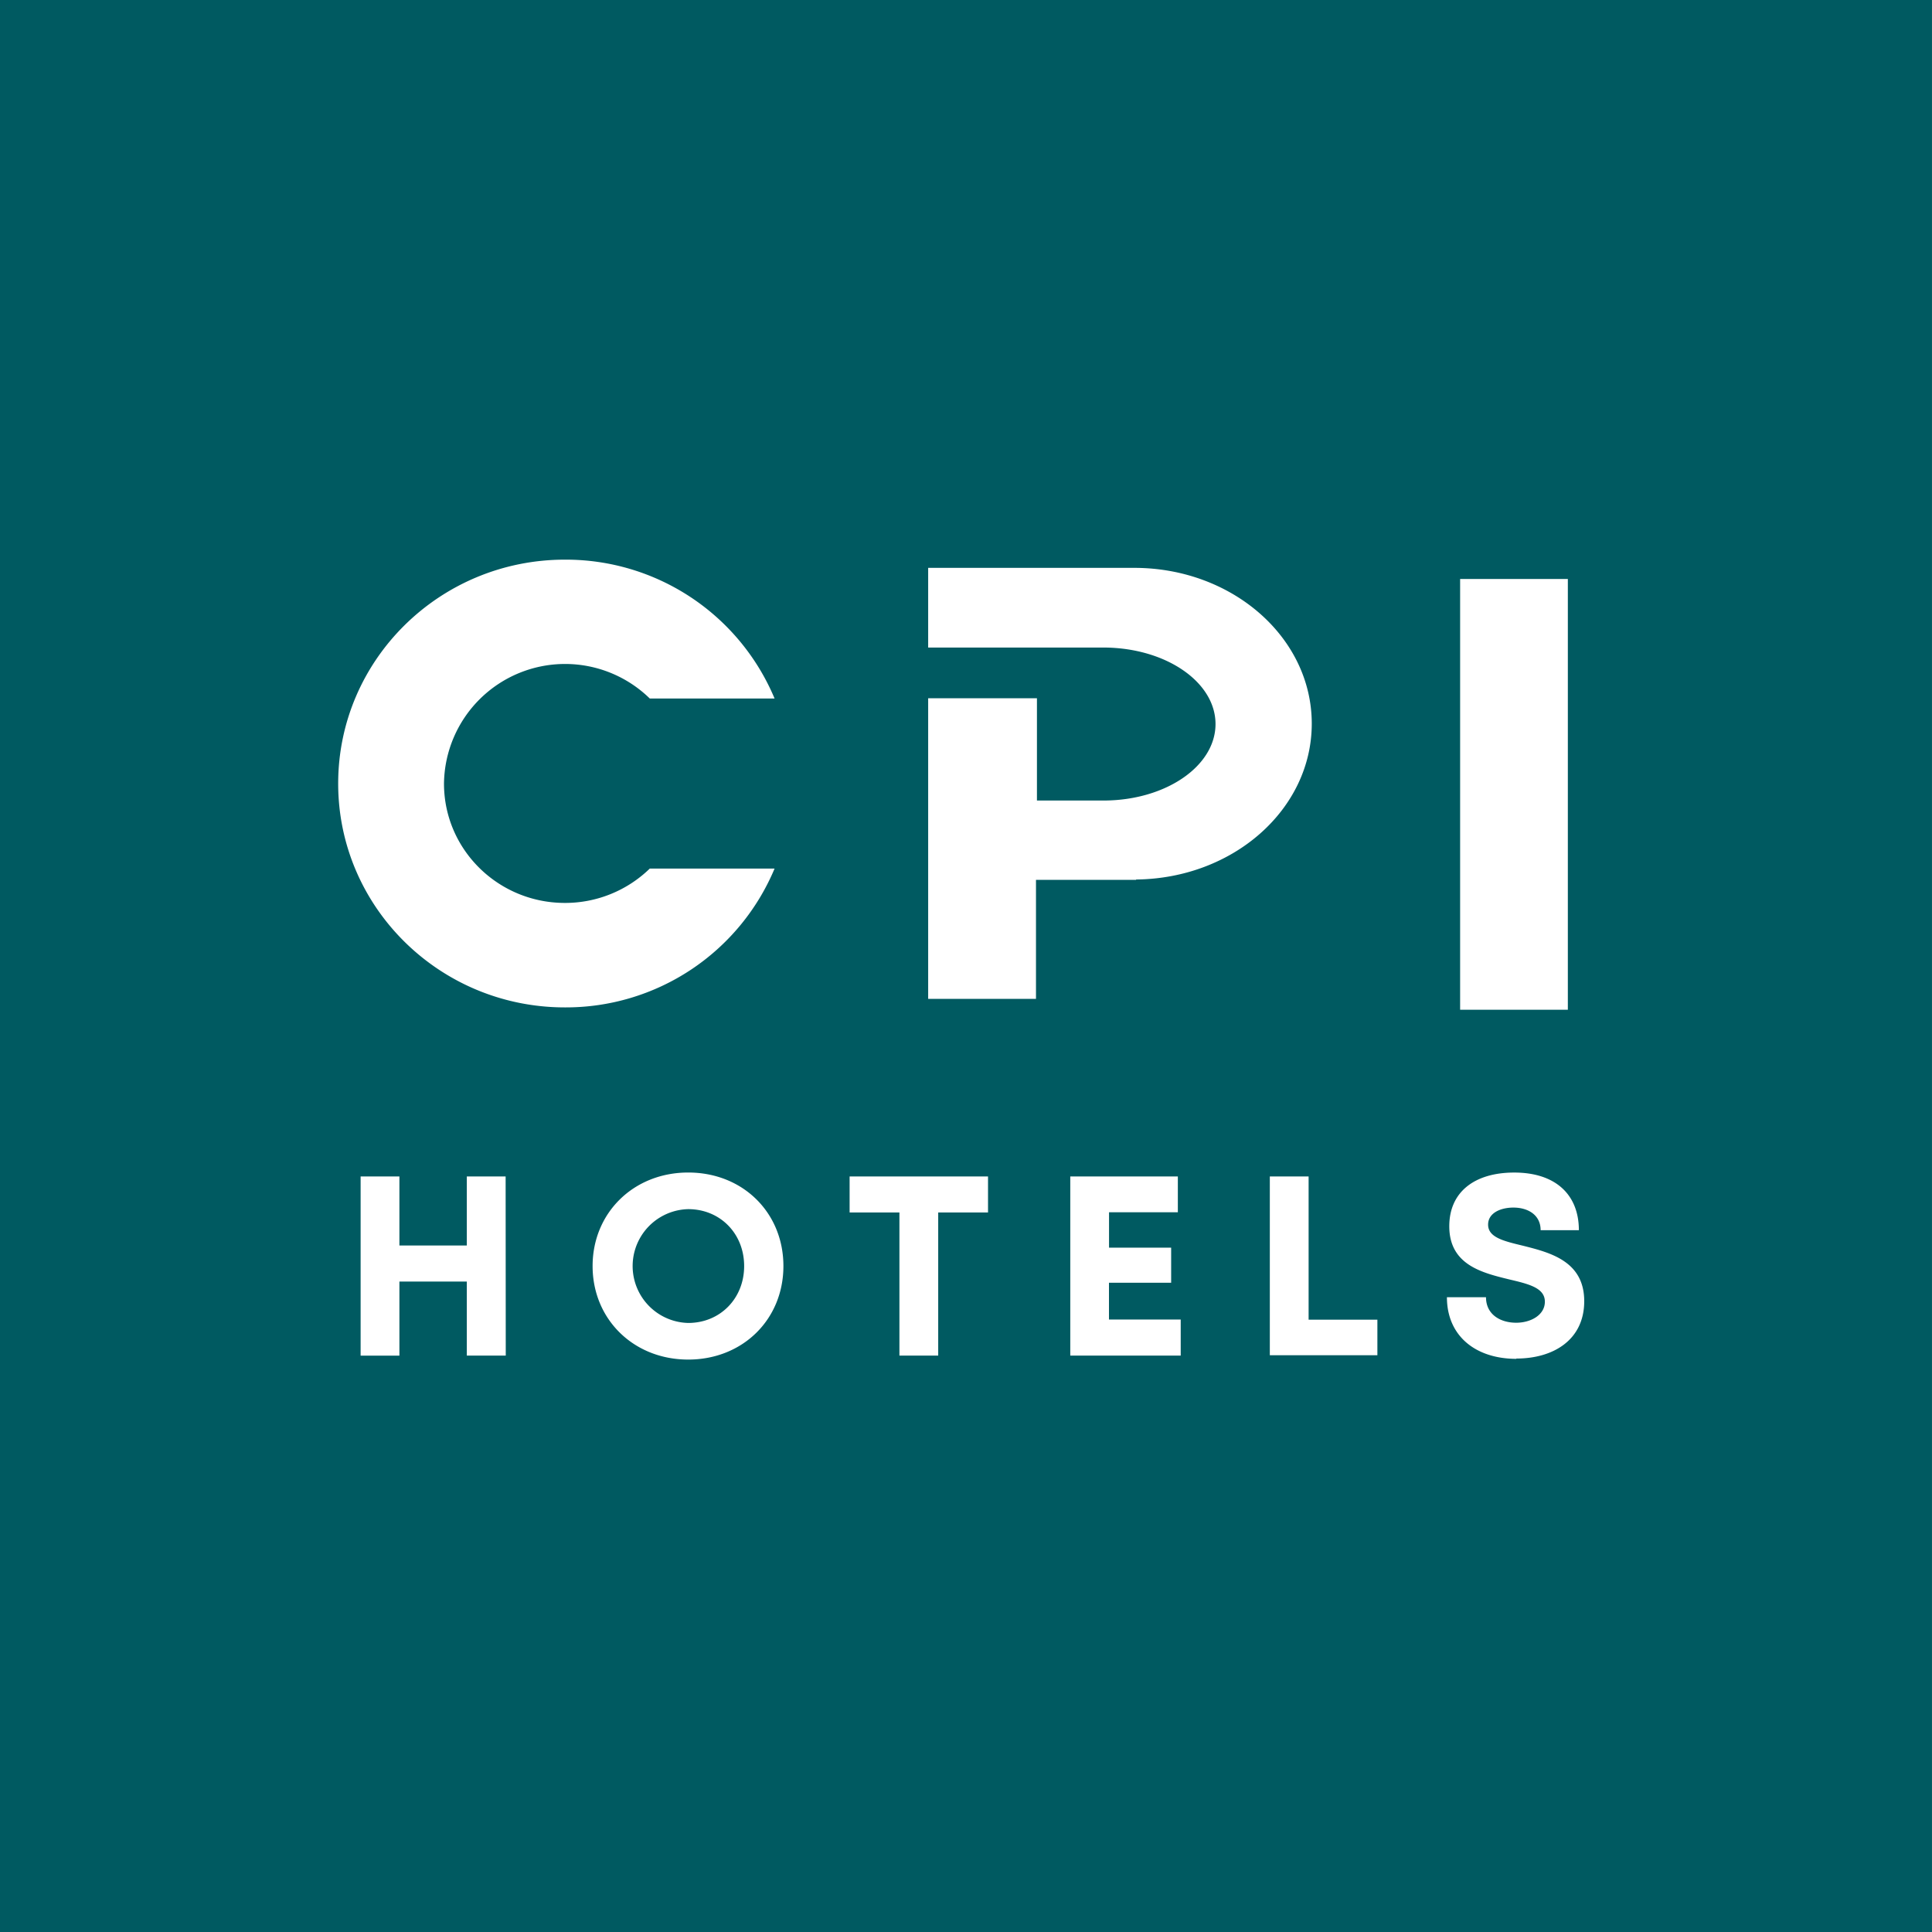 <svg id="Layer_1" data-name="Layer 1" xmlns="http://www.w3.org/2000/svg" xmlns:xlink="http://www.w3.org/1999/xlink" viewBox="0 0 606.2 606.2"><rect x="0" y="0" width="606.2" height="606.2" fill="#808080" stroke="none"/><defs><style>.cls-1{fill:none;}.cls-2{clip-path:url(#clip-path);}.cls-3{fill:#fff;}.cls-4{fill:#005a61;}</style><clipPath id="clip-path" transform="translate(-1076.53 -253.26)"><rect class="cls-1" x="1076.53" y="253.28" width="606.19" height="606.19"/></clipPath></defs><title>CPI Hotels</title><g class="cls-2"><rect class="cls-3" x="81.06" y="126.51" width="441.67" height="312.17"/><path class="cls-4" d="M1076.53,859.46h606.19V253.26H1076.53Zm458.14-424.54h33.8V570.09h-33.8ZM1235.22,678.61H1223V655.37h-21.15v23.24h-12.17V622.4h12.17v21.65H1223V622.4h12.18Zm-52.58-179.49c0-38.81,31.85-70.26,71.14-70.26a71,71,0,0,1,65.79,43.57h-39.16a38,38,0,0,0-64.57,26.69c0,20.7,17,37.45,37.94,37.45a38.1,38.1,0,0,0,26.63-10.78h39.16a71,71,0,0,1-65.79,43.56c-39.29,0-71.14-31.45-71.14-70.23m109.83,180.73c-17.16,0-30-12.66-30-29.34s12.85-29.35,30-29.35,29.87,12.59,29.87,29.35-12.77,29.34-29.87,29.34m94.07-46.16h-15.63v44.92h-12.17V633.69h-15.63V622.4h43.43ZM1447,678.61h-34.65V622.4h33.75v11.23h-21.59v11.11H1444v11h-19.51v11.55H1447Zm-14-149.27h-31.41v37.34h-33.83V472.35h34.13v32.09h21.3c19.24-.16,34.73-10.84,34.73-24s-15.49-23.82-34.73-24h-55.43v-25H1433v0c30.5.27,55.12,22,55.12,48.88s-24.62,48.6-55.12,48.9m75.71,149.27h-33.75V622.4h12.17v44.93h21.58Zm43.62,1.13c-12.9,0-21.8-7.26-21.8-19.33h12.26c0,5.41,4.49,8,9.47,8,4.58,0,9-2.41,9-6.6,0-4.37-5.13-5.56-11.22-7-8.48-2.08-18.77-4.55-18.77-16.67,0-10.77,7.94-16.85,20.38-16.85,12.93,0,20.28,6.9,20.28,18.09h-12c0-4.83-4-7.1-8.54-7.1-4,0-7.94,1.67-7.94,5.35,0,4,4.89,5.16,10.83,6.59,8.57,2.16,19.33,4.83,19.33,17.43,0,12.14-9.67,18-21.31,18" transform="translate(-1076.53 -253.26)"/><path class="cls-4" d="M1292.47,632.65a17.86,17.86,0,0,0,0,35.71c10,0,17.55-7.66,17.55-17.85s-7.53-17.86-17.55-17.86" transform="translate(-1076.53 -253.26)"/></g></svg>
